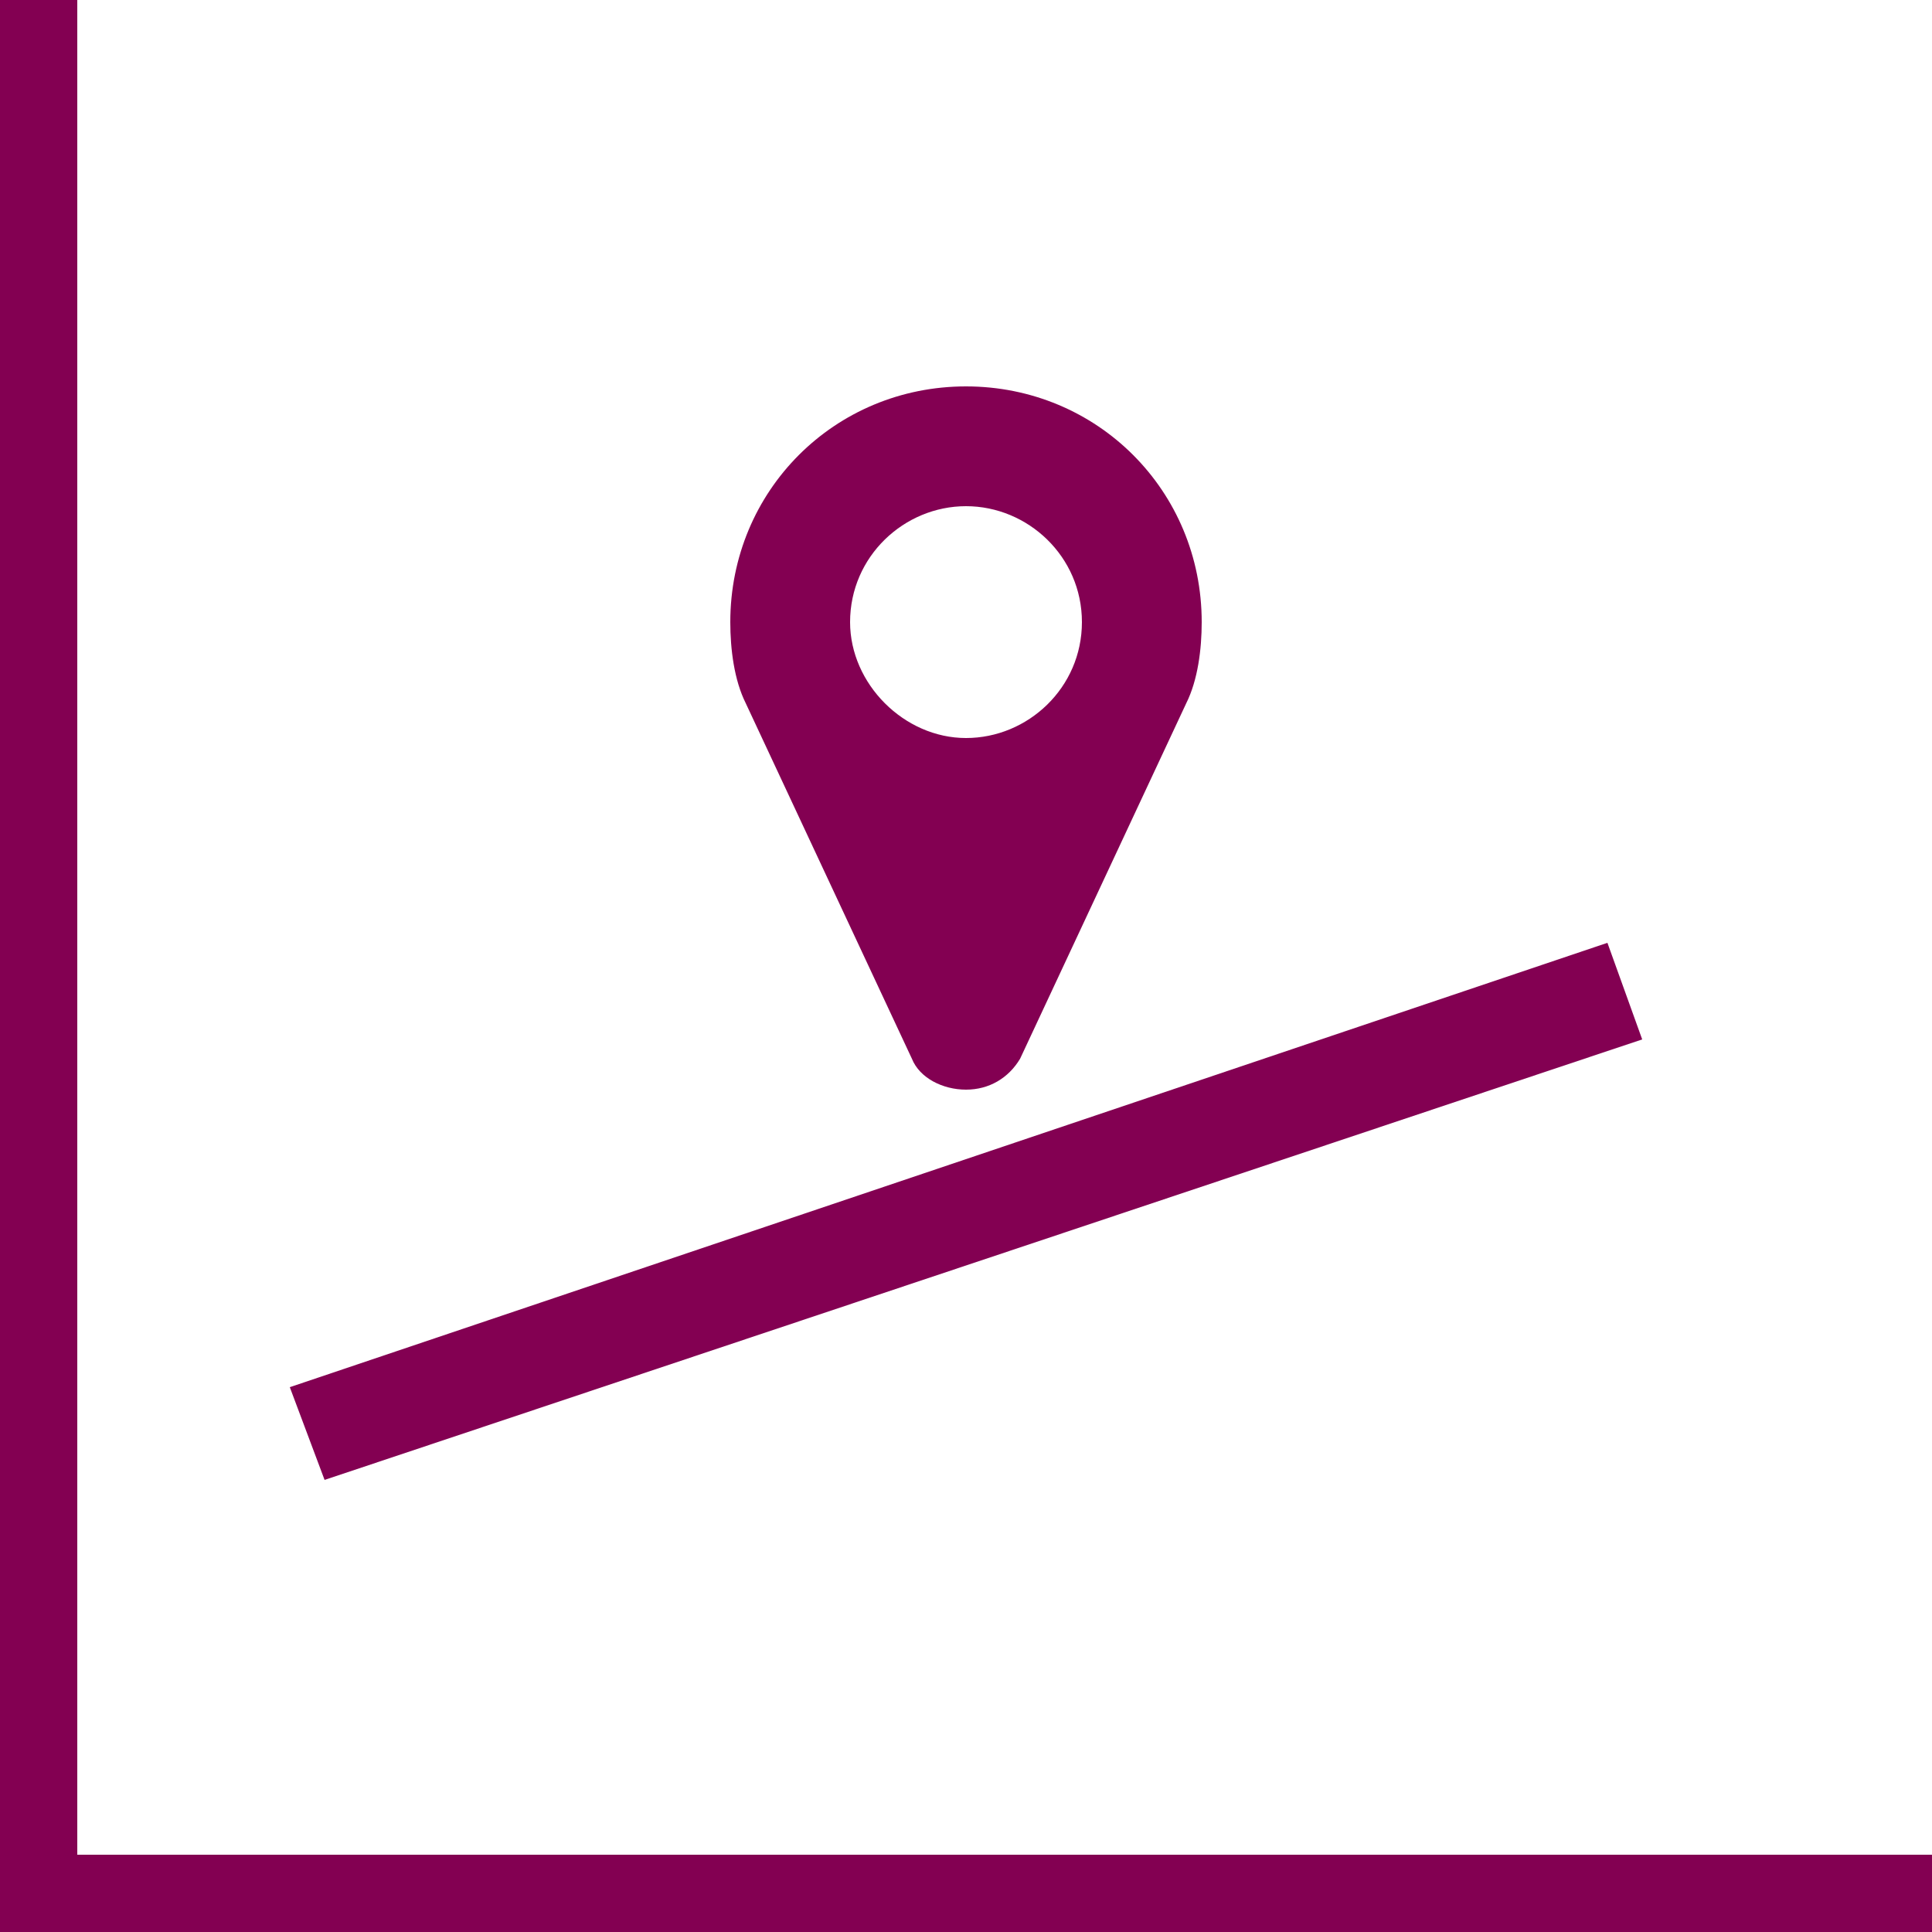 <?xml version="1.0" encoding="utf-8"?>
<!-- Generator: Adobe Illustrator 22.1.0, SVG Export Plug-In . SVG Version: 6.00 Build 0)  -->
<svg version="1.1" id="Ebene_1" xmlns="http://www.w3.org/2000/svg" xmlns:xlink="http://www.w3.org/1999/xlink" x="0px" y="0px"
	 viewBox="0 0 50 50" style="enable-background:new 0 0 50 50;" xml:space="preserve">
<rect x="0" y="0" width="50" height="50" fill="#808080" stroke="none"/>
<g id="situation_1_">
	<g>
		<defs>
			<rect id="SVGID_1_" width="50" height="50"/>
		</defs>
		<clipPath id="SVGID_2_">
			<use xlink:href="#SVGID_1_"  style="overflow:visible;"/>
		</clipPath>
		<rect style="clip-path:url(#SVGID_2_);fill:#FFFFFF;" width="50" height="50"/>
		<g style="clip-path:url(#SVGID_2_);">
			<defs>
				<rect id="SVGID_3_" width="50" height="50"/>
			</defs>
			<clipPath id="SVGID_4_">
				<use xlink:href="#SVGID_3_"  style="overflow:visible;"/>
			</clipPath>
			<polyline style="clip-path:url(#SVGID_4_);fill:none;stroke:#830052;stroke-width:2;stroke-miterlimit:10;" points="50,49 1,49 
				1,0 			"/>
		</g>
		<polygon style="clip-path:url(#SVGID_2_);fill:#830052;" points="8.4,38.3 7.5,35.9 41.6,24.4 42.5,26.9 		"/>
		<g style="clip-path:url(#SVGID_2_);">
			<defs>
				<rect id="SVGID_5_" width="50" height="50"/>
			</defs>
			<clipPath id="SVGID_6_">
				<use xlink:href="#SVGID_5_"  style="overflow:visible;"/>
			</clipPath>
			<path style="clip-path:url(#SVGID_6_);fill:#830052;" d="M31.1,16.1c0-3.4-2.7-6.1-6.1-6.1c-3.4,0-6.1,2.7-6.1,6.1
				c0,0.7,0.1,1.5,0.4,2.1l4.3,9.2c0.2,0.5,0.8,0.8,1.4,0.8s1.1-0.3,1.4-0.8l4.3-9.2C31,17.6,31.1,16.8,31.1,16.1 M28,16.1
				c0,1.7-1.4,3-3,3s-3-1.4-3-3c0-1.7,1.4-3,3-3S28,14.4,28,16.1"/>
		</g>
	</g>
</g>
</svg>
